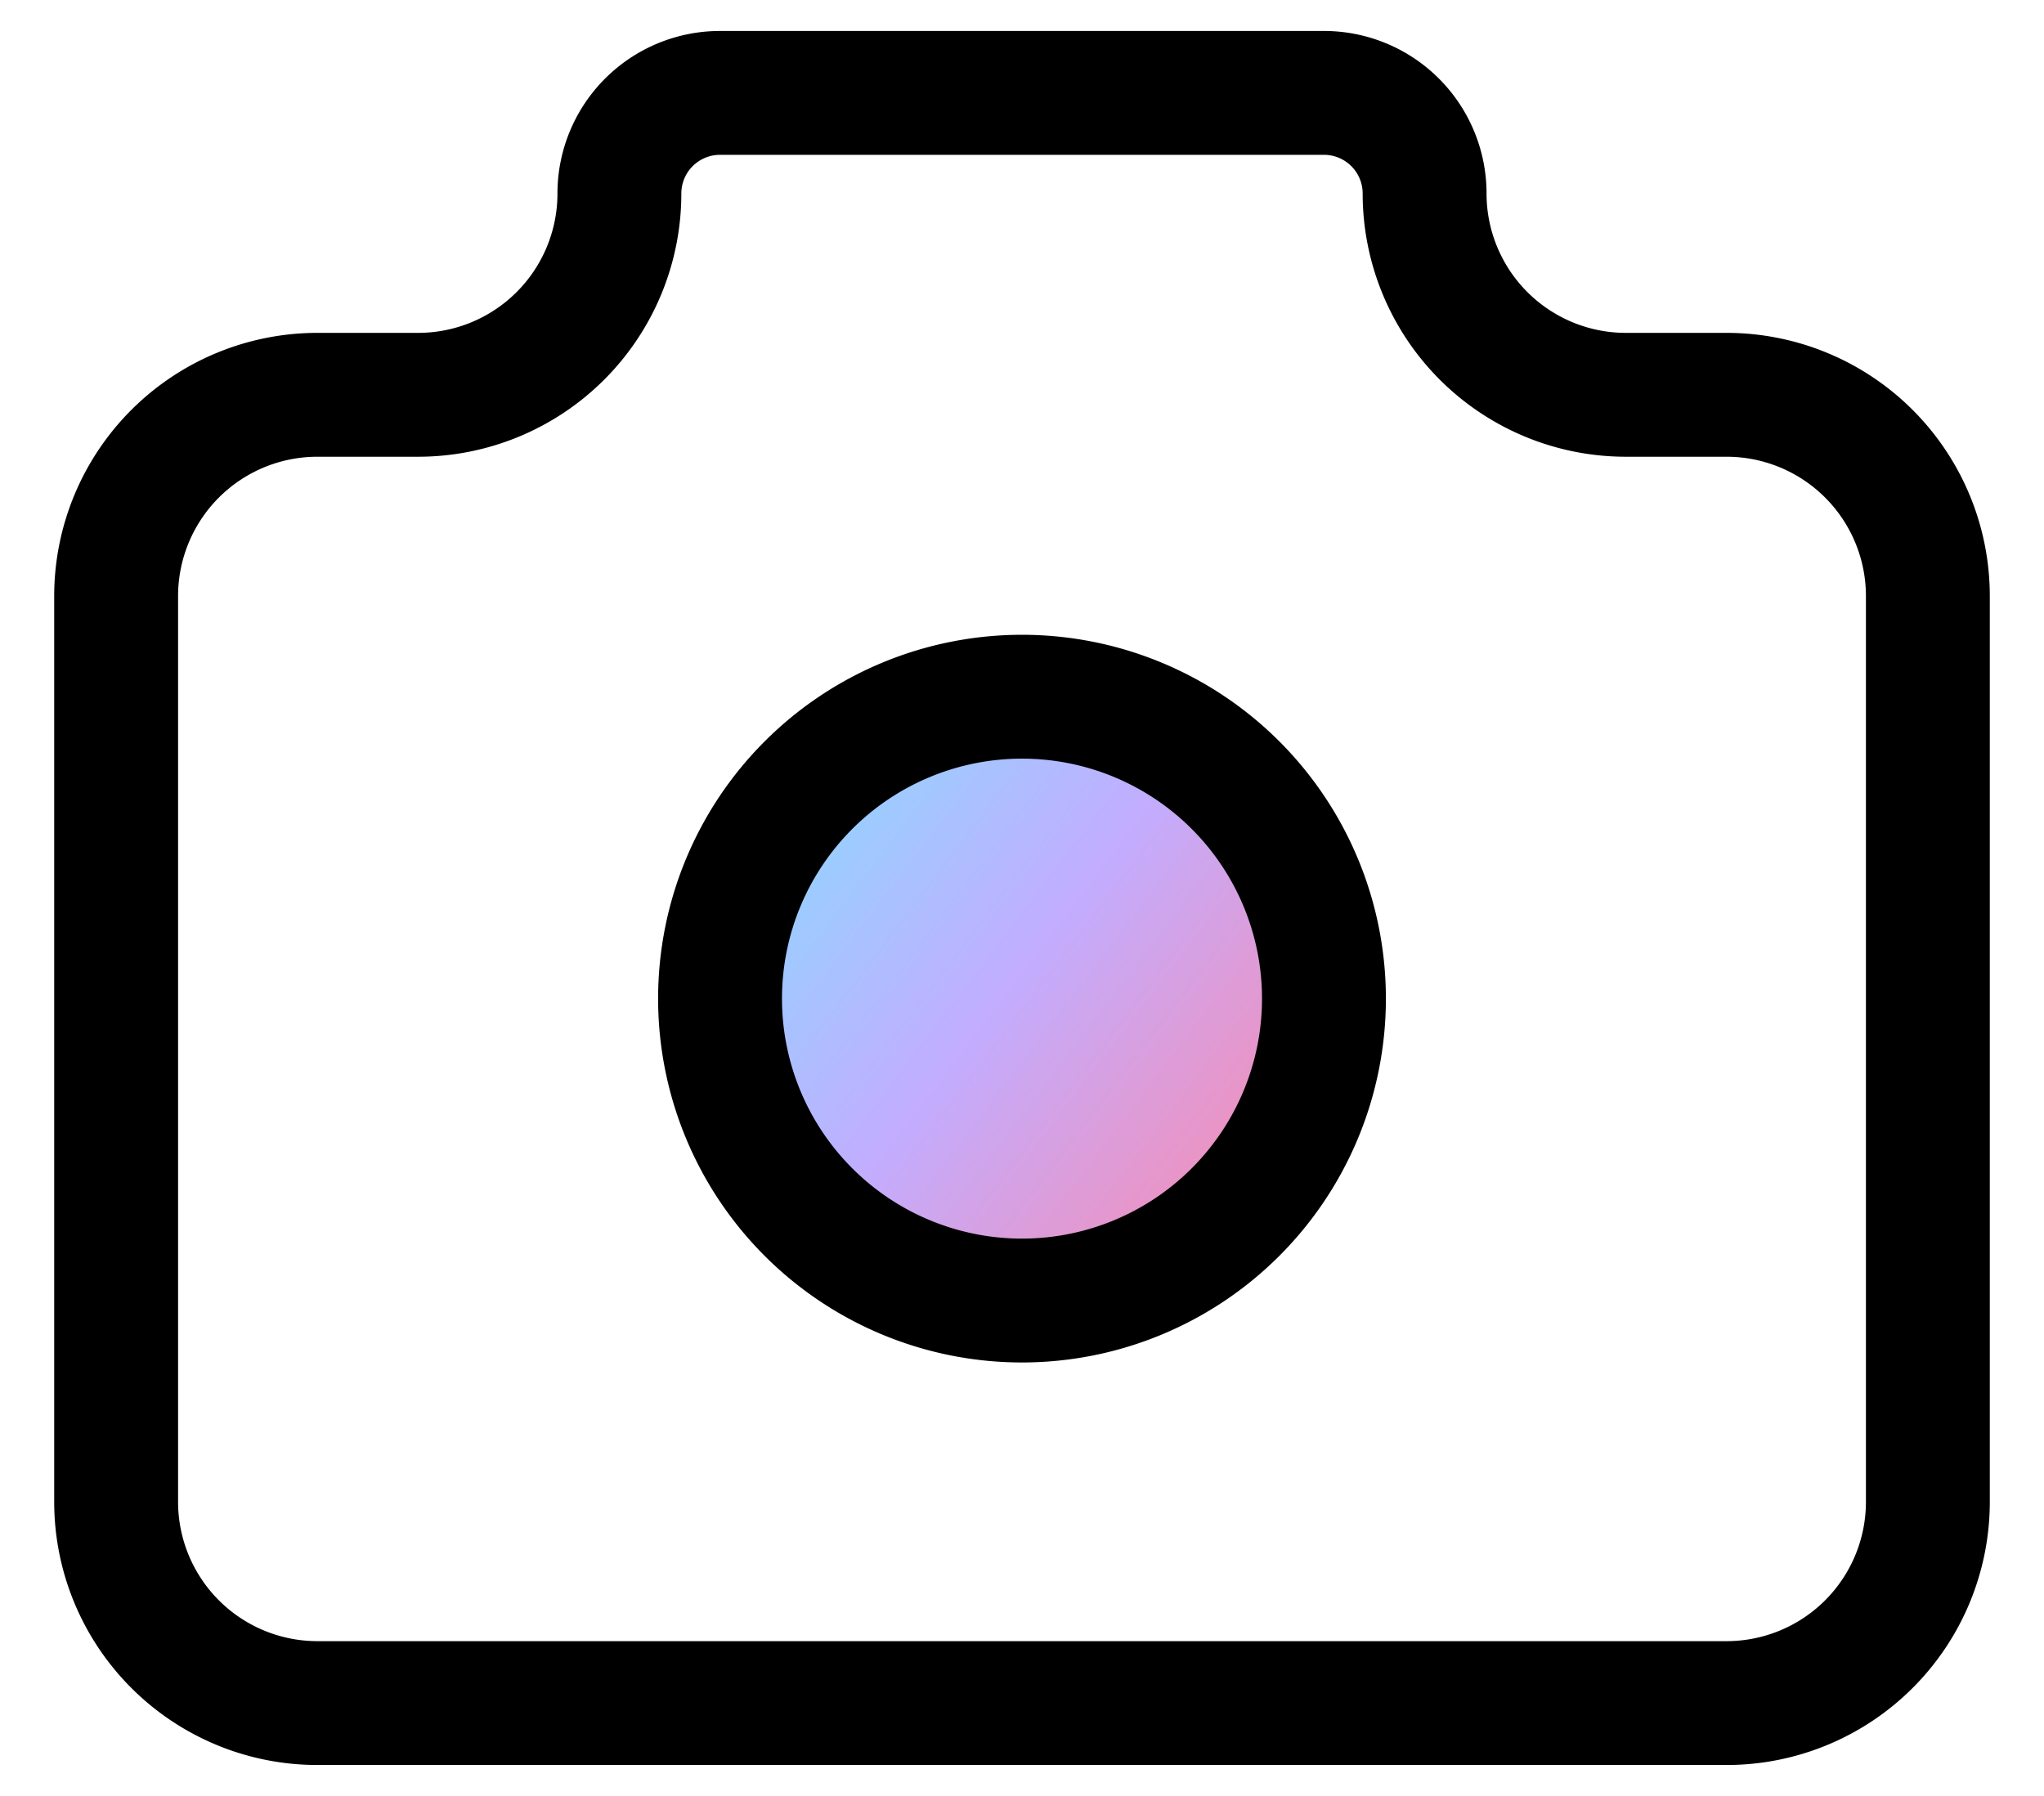 <svg width="33" height="29" fill="none" xmlns="http://www.w3.org/2000/svg"><path d="M5.125 6.375H6.75A3.25 3.25 0 0010 3.125 1.625 1.625 0 0111.625 1.5h9.75A1.625 1.625 0 0123 3.125a3.25 3.25 0 003.25 3.25h1.625a3.25 3.25 0 013.25 3.25V24.25a3.25 3.25 0 01-3.25 3.25H5.125a3.25 3.25 0 01-3.25-3.25V9.625a3.25 3.25 0 013.25-3.25z" stroke="#000" stroke-width="2" stroke-linecap="round" stroke-linejoin="round"/><path d="M11.625 16.125a4.875 4.875 0 109.75 0 4.875 4.875 0 00-9.75 0z" fill="url(#paint0_linear_1016_4782)" stroke="#000" stroke-width="2" stroke-linecap="round" stroke-linejoin="round"/><defs><linearGradient id="paint0_linear_1016_4782" x1="11.768" y1="11.48" x2="21.91" y2="19.199" gradientUnits="userSpaceOnUse"><stop stop-color="#80E4FF"/><stop offset=".49" stop-color="#C2ADFF"/><stop offset="1" stop-color="#FF87A7"/></linearGradient></defs></svg>